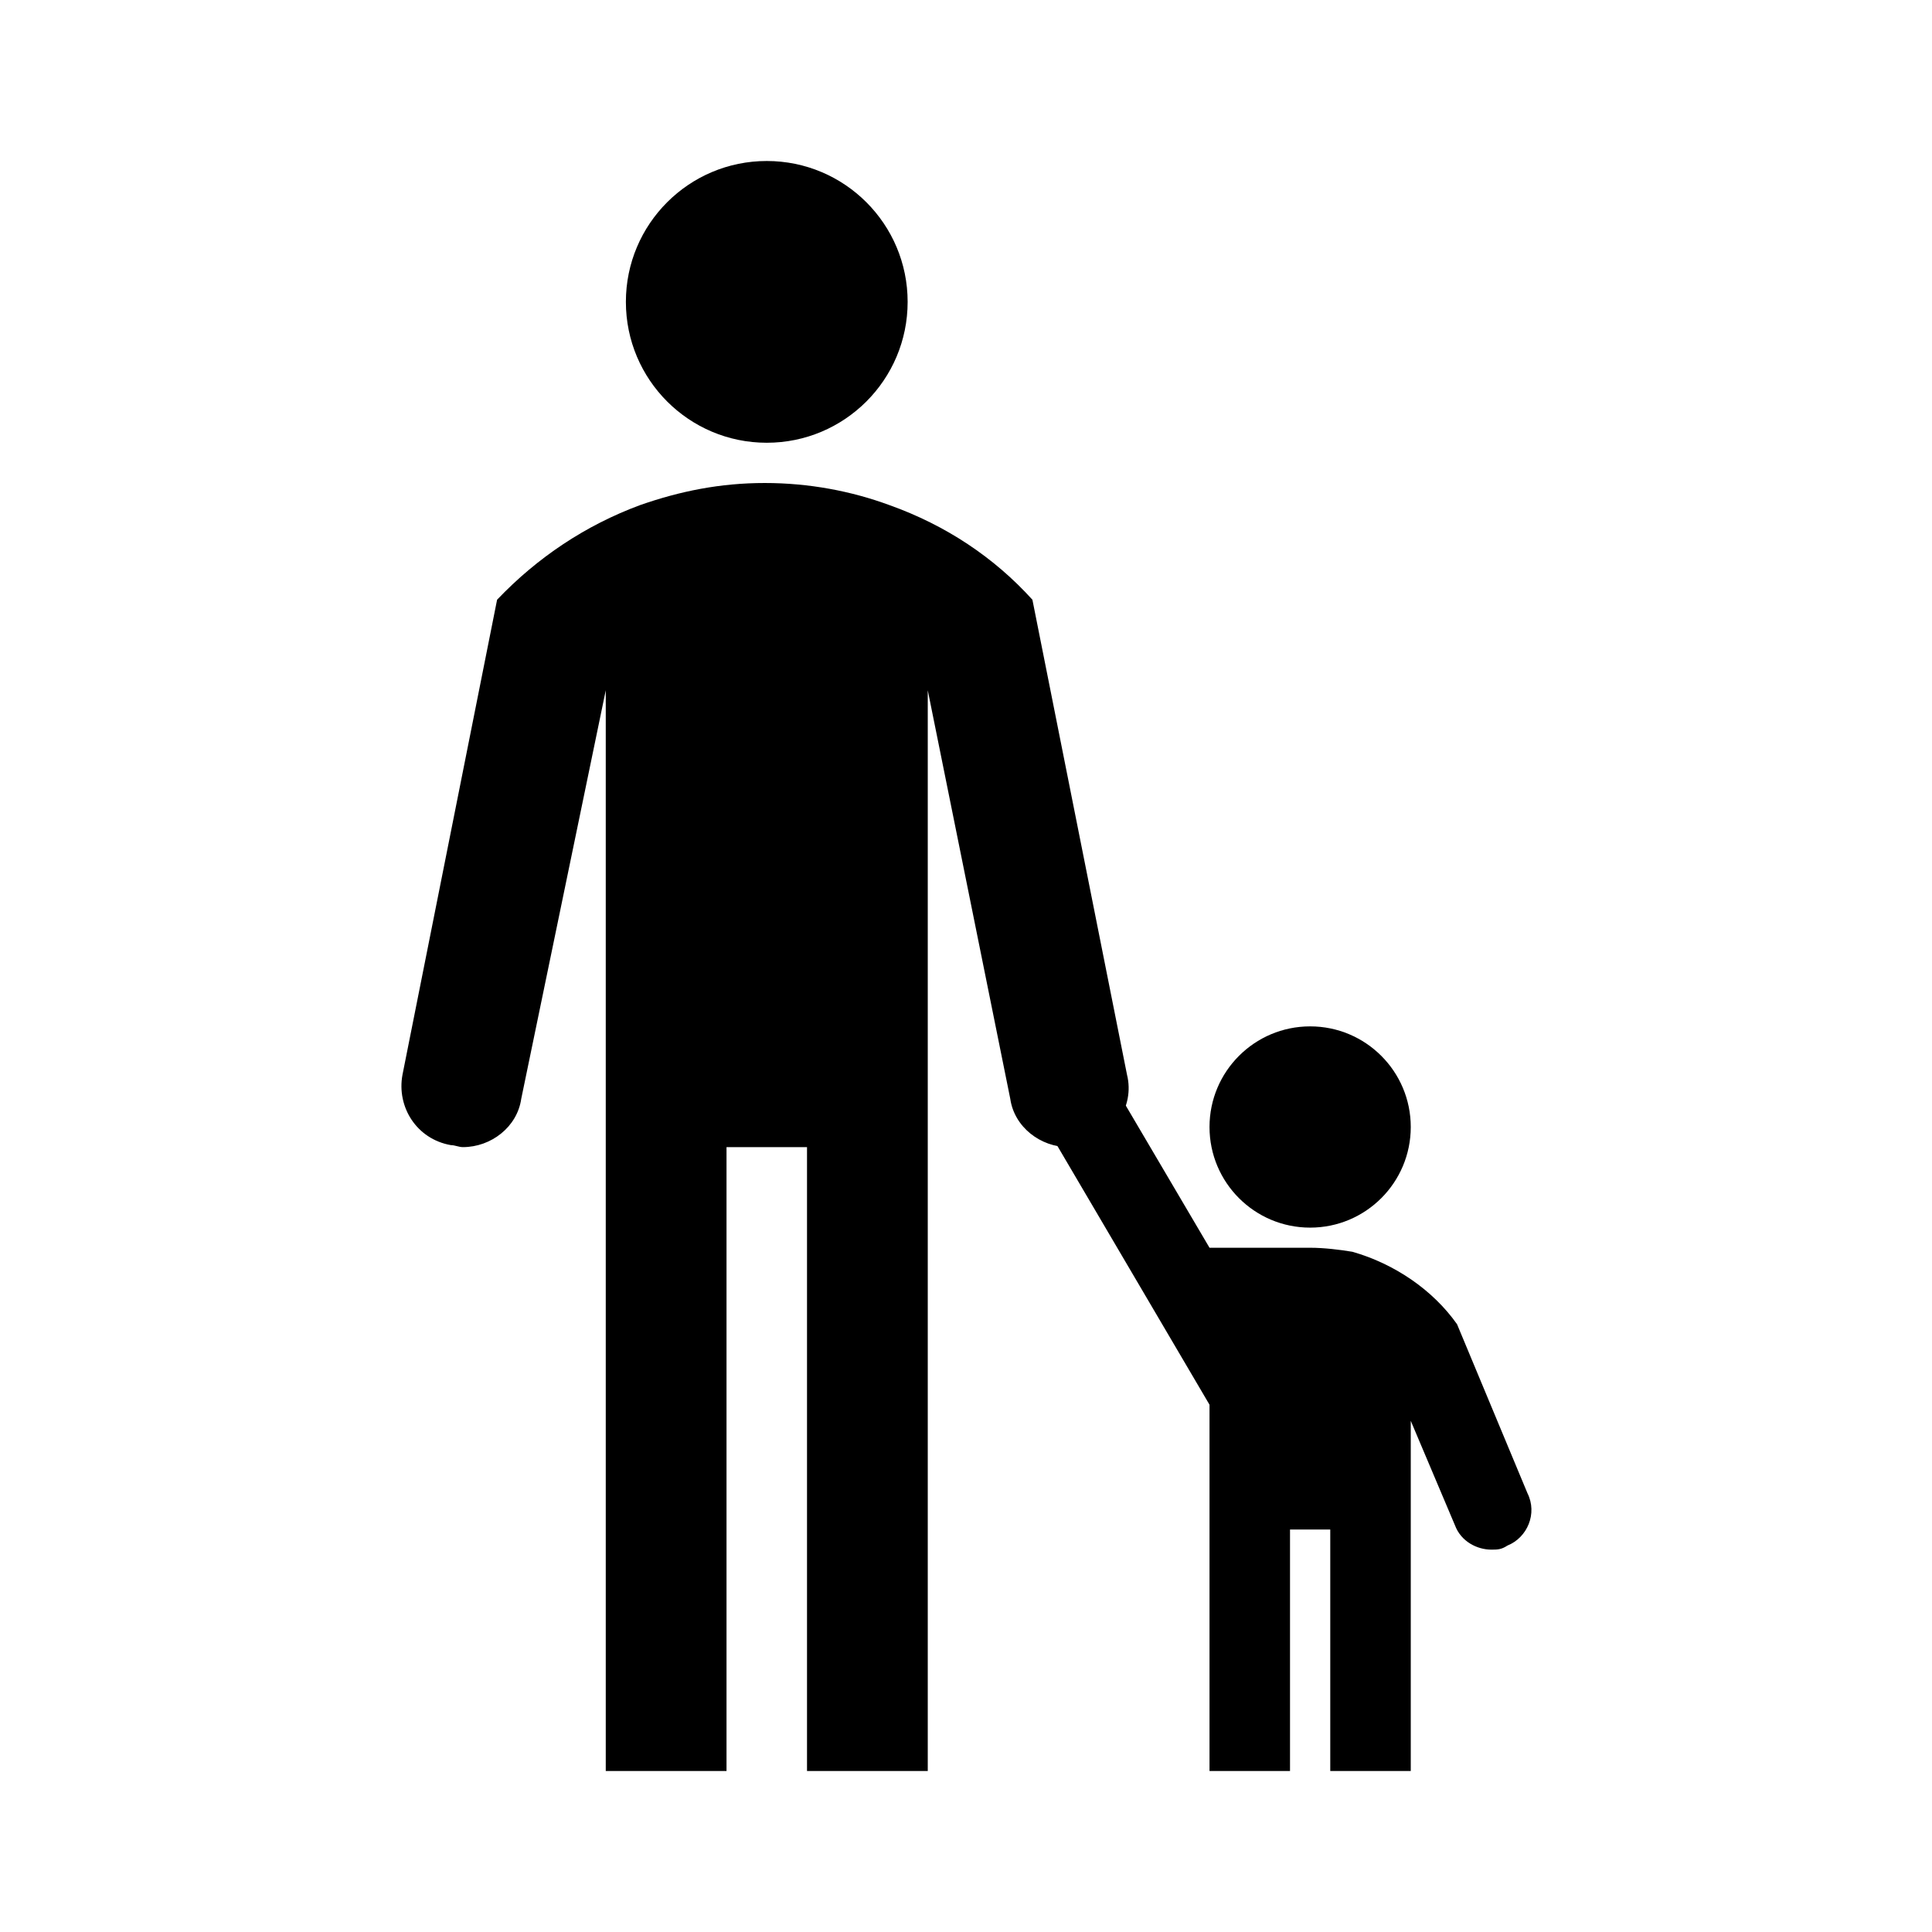 <?xml version="1.0" encoding="utf-8"?>
<!-- Generator: Adobe Illustrator 24.1.2, SVG Export Plug-In . SVG Version: 6.00 Build 0)  -->
<svg version="1.1" id="Icons_ParentAndChild" xmlns="http://www.w3.org/2000/svg" xmlns:xlink="http://www.w3.org/1999/xlink"
	 x="0px" y="0px" viewBox="0 0 96 96" style="enable-background:new 0 0 96 96;" xml:space="preserve">
<style type="text/css">
	.st0{fill:#000000;}
</style>
<g>
	<circle class="st0" cx="38.1" cy="15" r="7"/>
	<path class="st0" d="M56,53.4l-4.7-23.6c-1.9-2.1-4.3-3.7-7.1-4.7c-1.9-0.7-4-1.1-6.2-1.1s-4.2,0.4-6.2,1.1c-2.7,1-5.1,2.6-7.1,4.7
		L20,53.4c-0.3,1.6,0.7,3.2,2.4,3.5c0.2,0,0.4,0.1,0.6,0.1c1.4,0,2.7-1,2.9-2.4l4.2-20.3V88h6V57h4v31h6V34.3l4.1,20.3
		c0.2,1.4,1.5,2.4,2.9,2.4c0.2,0,0.4,0,0.6-0.1C55.3,56.6,56.4,55,56,53.4z"/>
	<circle class="st0" cx="65.1" cy="56" r="5"/>
	<path class="st0" d="M75.9,74.2l-3.5-8.4c-1.2-1.7-3.1-3-5.2-3.6c-0.6-0.1-1.4-0.2-2.1-0.2h-5l-5.3-9c-0.6-1-1.8-1.3-2.7-0.7
		c-1,0.6-1.3,1.8-0.7,2.7l8.7,14.8V88h4V76h2v12h4V70.6l2.2,5.2c0.3,0.8,1.1,1.2,1.8,1.2c0.3,0,0.5,0,0.8-0.2
		C75.9,76.4,76.4,75.2,75.9,74.2z"/>
</g>
</svg>
